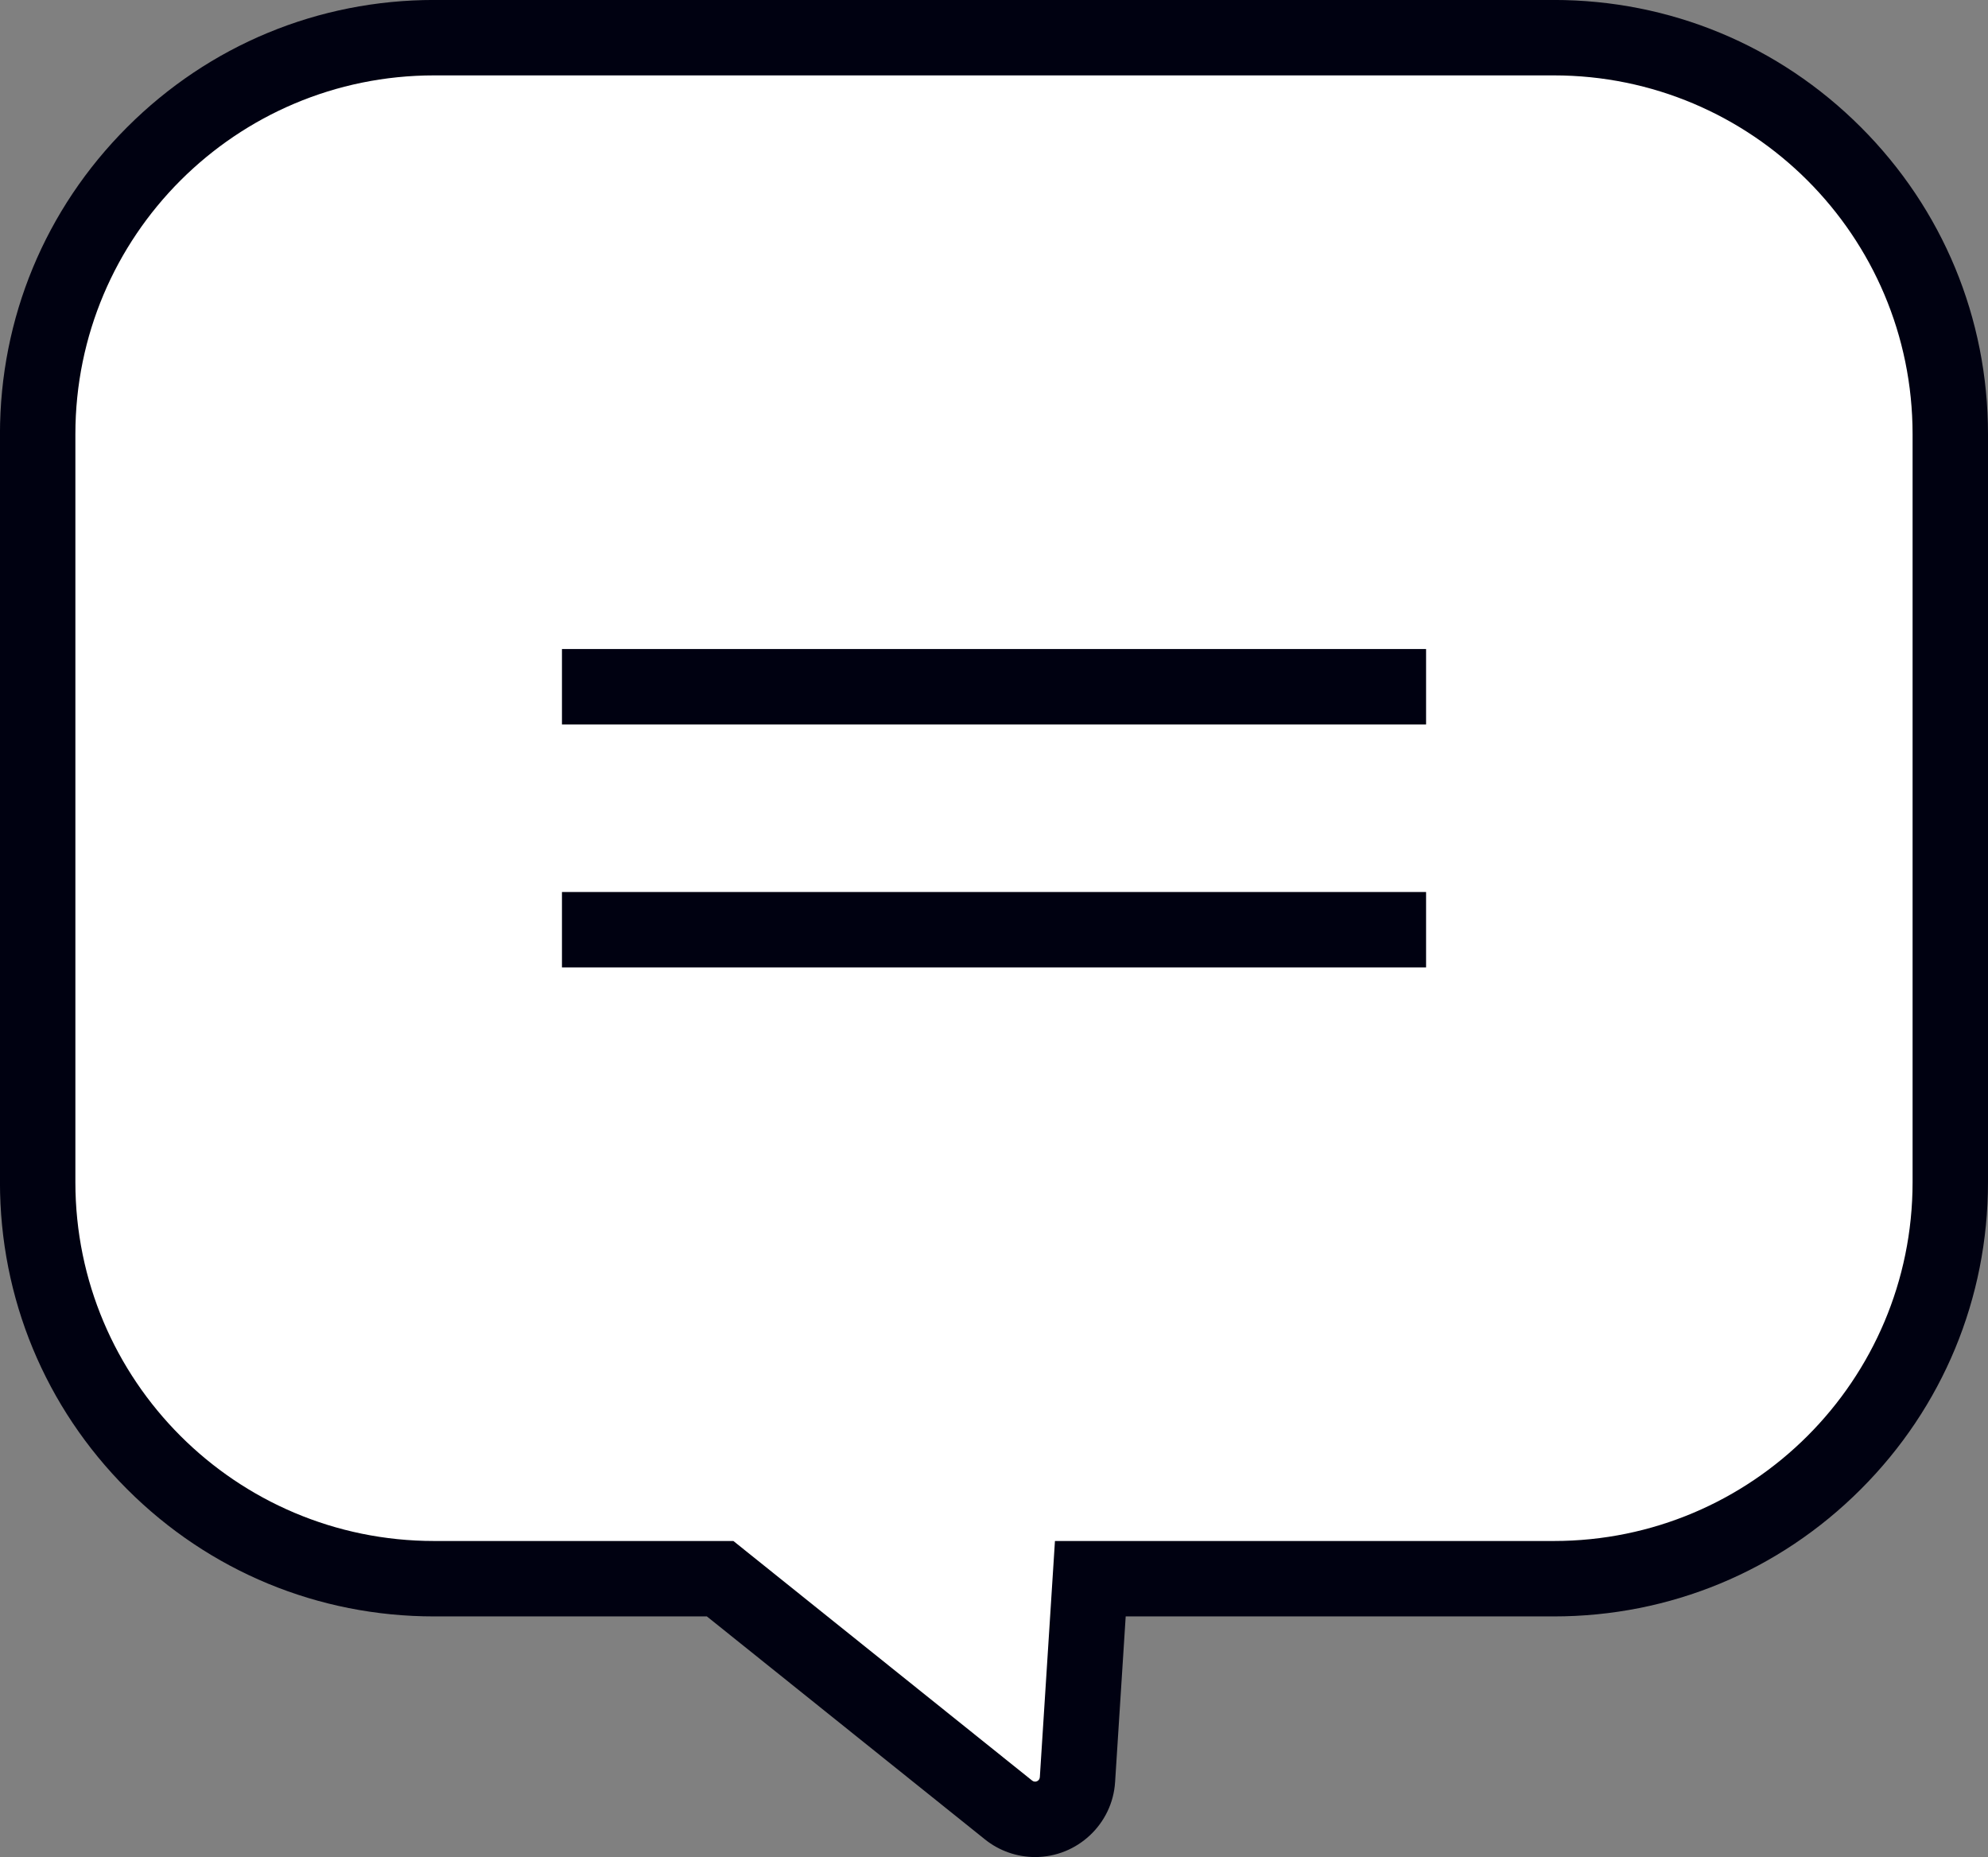 <svg xmlns="http://www.w3.org/2000/svg" width="52.721" height="49.244" viewBox="0 0 52.721 49.244">
  <rect x="0" y="0" width="52.721" height="49.244" fill="#808080" stroke="none"/>
  <g id="グループ_60" data-name="グループ 60" transform="translate(-2059.171 -444.596)">
    <g id="グループ_58" data-name="グループ 58" transform="translate(2061.171 446.595)">
      <g id="合体_15" data-name="合体 15" transform="translate(48.721 45.244) rotate(180)" fill="#fff" stroke-linejoin="round">
        <path d="M 39.208 46.244 L 9.514 46.244 C 3.717 46.244 -1 41.527 -1 35.73 L -1 15.894 C -1 10.097 3.717 5.381 9.514 5.381 L 21.806 5.381 L 22.147 0.054 C 22.184 -0.536 22.678 -1 23.271 -1 C 23.526 -1 23.776 -0.912 23.976 -0.751 L 31.623 5.381 L 39.208 5.381 C 45.005 5.381 49.722 10.097 49.722 15.894 L 49.722 35.73 C 49.722 41.527 45.005 46.244 39.208 46.244 Z" stroke="none"/>
        <path d="M 39.208 45.244 C 44.462 45.244 48.722 40.984 48.722 35.73 L 48.722 15.894 C 48.722 10.64 44.462 6.381 39.208 6.381 L 31.272 6.381 L 23.349 0.028 C 23.27 -0.036 23.152 0.016 23.145 0.118 L 22.744 6.381 L 9.514 6.381 C 4.26 6.381 1.983642619052262e-07 10.64 1.983642619052262e-07 15.894 L 1.983642619052262e-07 35.73 C 1.983642619052262e-07 40.984 4.26 45.244 9.514 45.244 L 39.208 45.244 M 39.208 47.244 L 9.514 47.244 C 6.439 47.244 3.547 46.046 1.372 43.871 C -0.802 41.697 -2 38.805 -2 35.73 L -2 15.894 C -2 12.819 -0.802 9.927 1.373 7.753 C 3.547 5.578 6.439 4.381 9.514 4.381 L 20.868 4.381 L 21.149 -0.01 C 21.218 -1.124 22.15 -2 23.271 -2 C 23.753 -2 24.224 -1.834 24.6 -1.532 L 24.6 -1.532 L 31.975 4.381 L 39.208 4.381 C 42.283 4.381 45.174 5.578 47.349 7.753 C 49.524 9.927 50.722 12.819 50.722 15.894 L 50.722 35.73 C 50.722 38.805 49.524 41.697 47.349 43.871 C 45.174 46.046 42.283 47.244 39.208 47.244 Z" stroke="none" fill="#000111"/>
      </g>
    </g>
    <g id="グループ_59" data-name="グループ 59" transform="translate(2074.074 462.806)">
      <line id="線_1" data-name="線 1" x2="22.916" fill="none" stroke="#000111" stroke-miterlimit="10" stroke-width="2"/>
      <line id="線_2" data-name="線 2" x2="22.916" transform="translate(0 6.443)" fill="none" stroke="#000111" stroke-miterlimit="10" stroke-width="2"/>
    </g>
  </g>
</svg>
